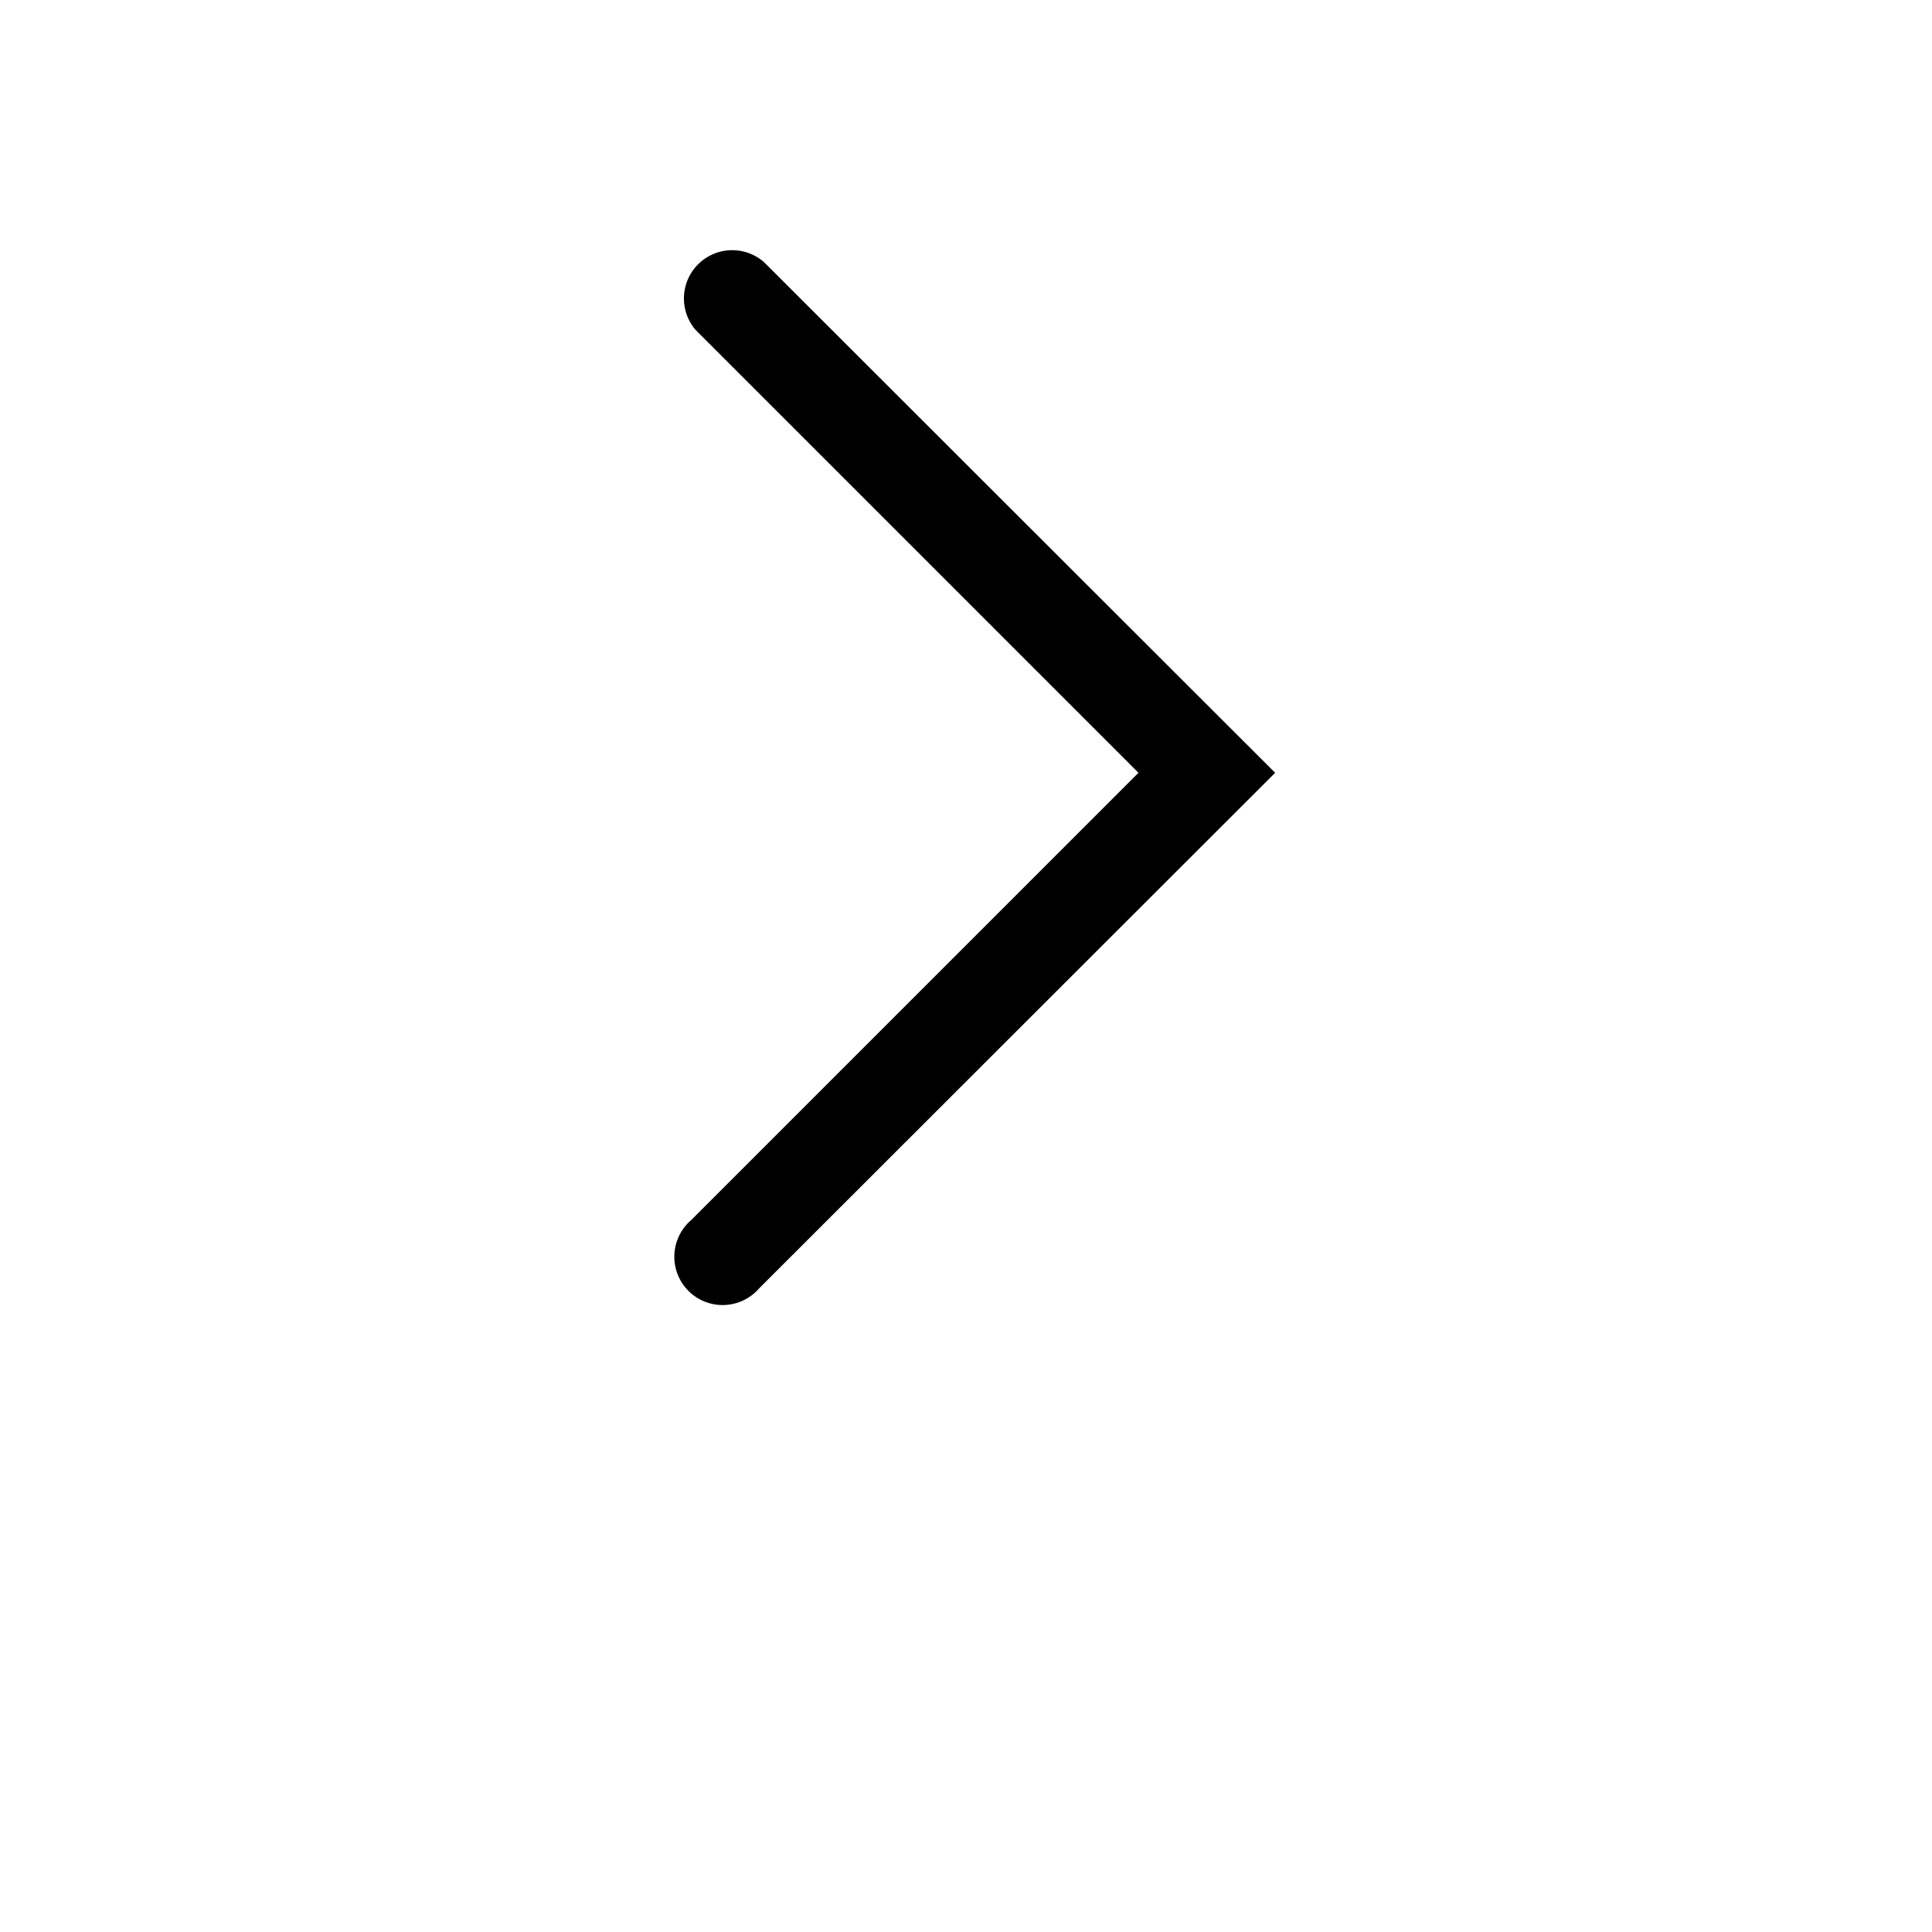 <?xml version="1.0" encoding="UTF-8"?>
<svg width="700pt" height="700pt" version="1.1" viewBox="0 0 700 700" xmlns="http://www.w3.org/2000/svg">
 <path d="m276.68 94.852c-4.508-3.859-10.66-5.172-16.348-3.492-5.688 1.684-10.137 6.133-11.816 11.82-1.684 5.688-0.371 11.84 3.488 16.344l160.48 160.48-162.05 162.05c-3.703 3.172-5.918 7.742-6.106 12.617-0.188 4.871 1.664 9.602 5.113 13.047 3.449 3.449 8.176 5.301 13.051 5.113 4.871-0.188 9.445-2.398 12.617-6.102l186.9-186.73z"/>
</svg>

